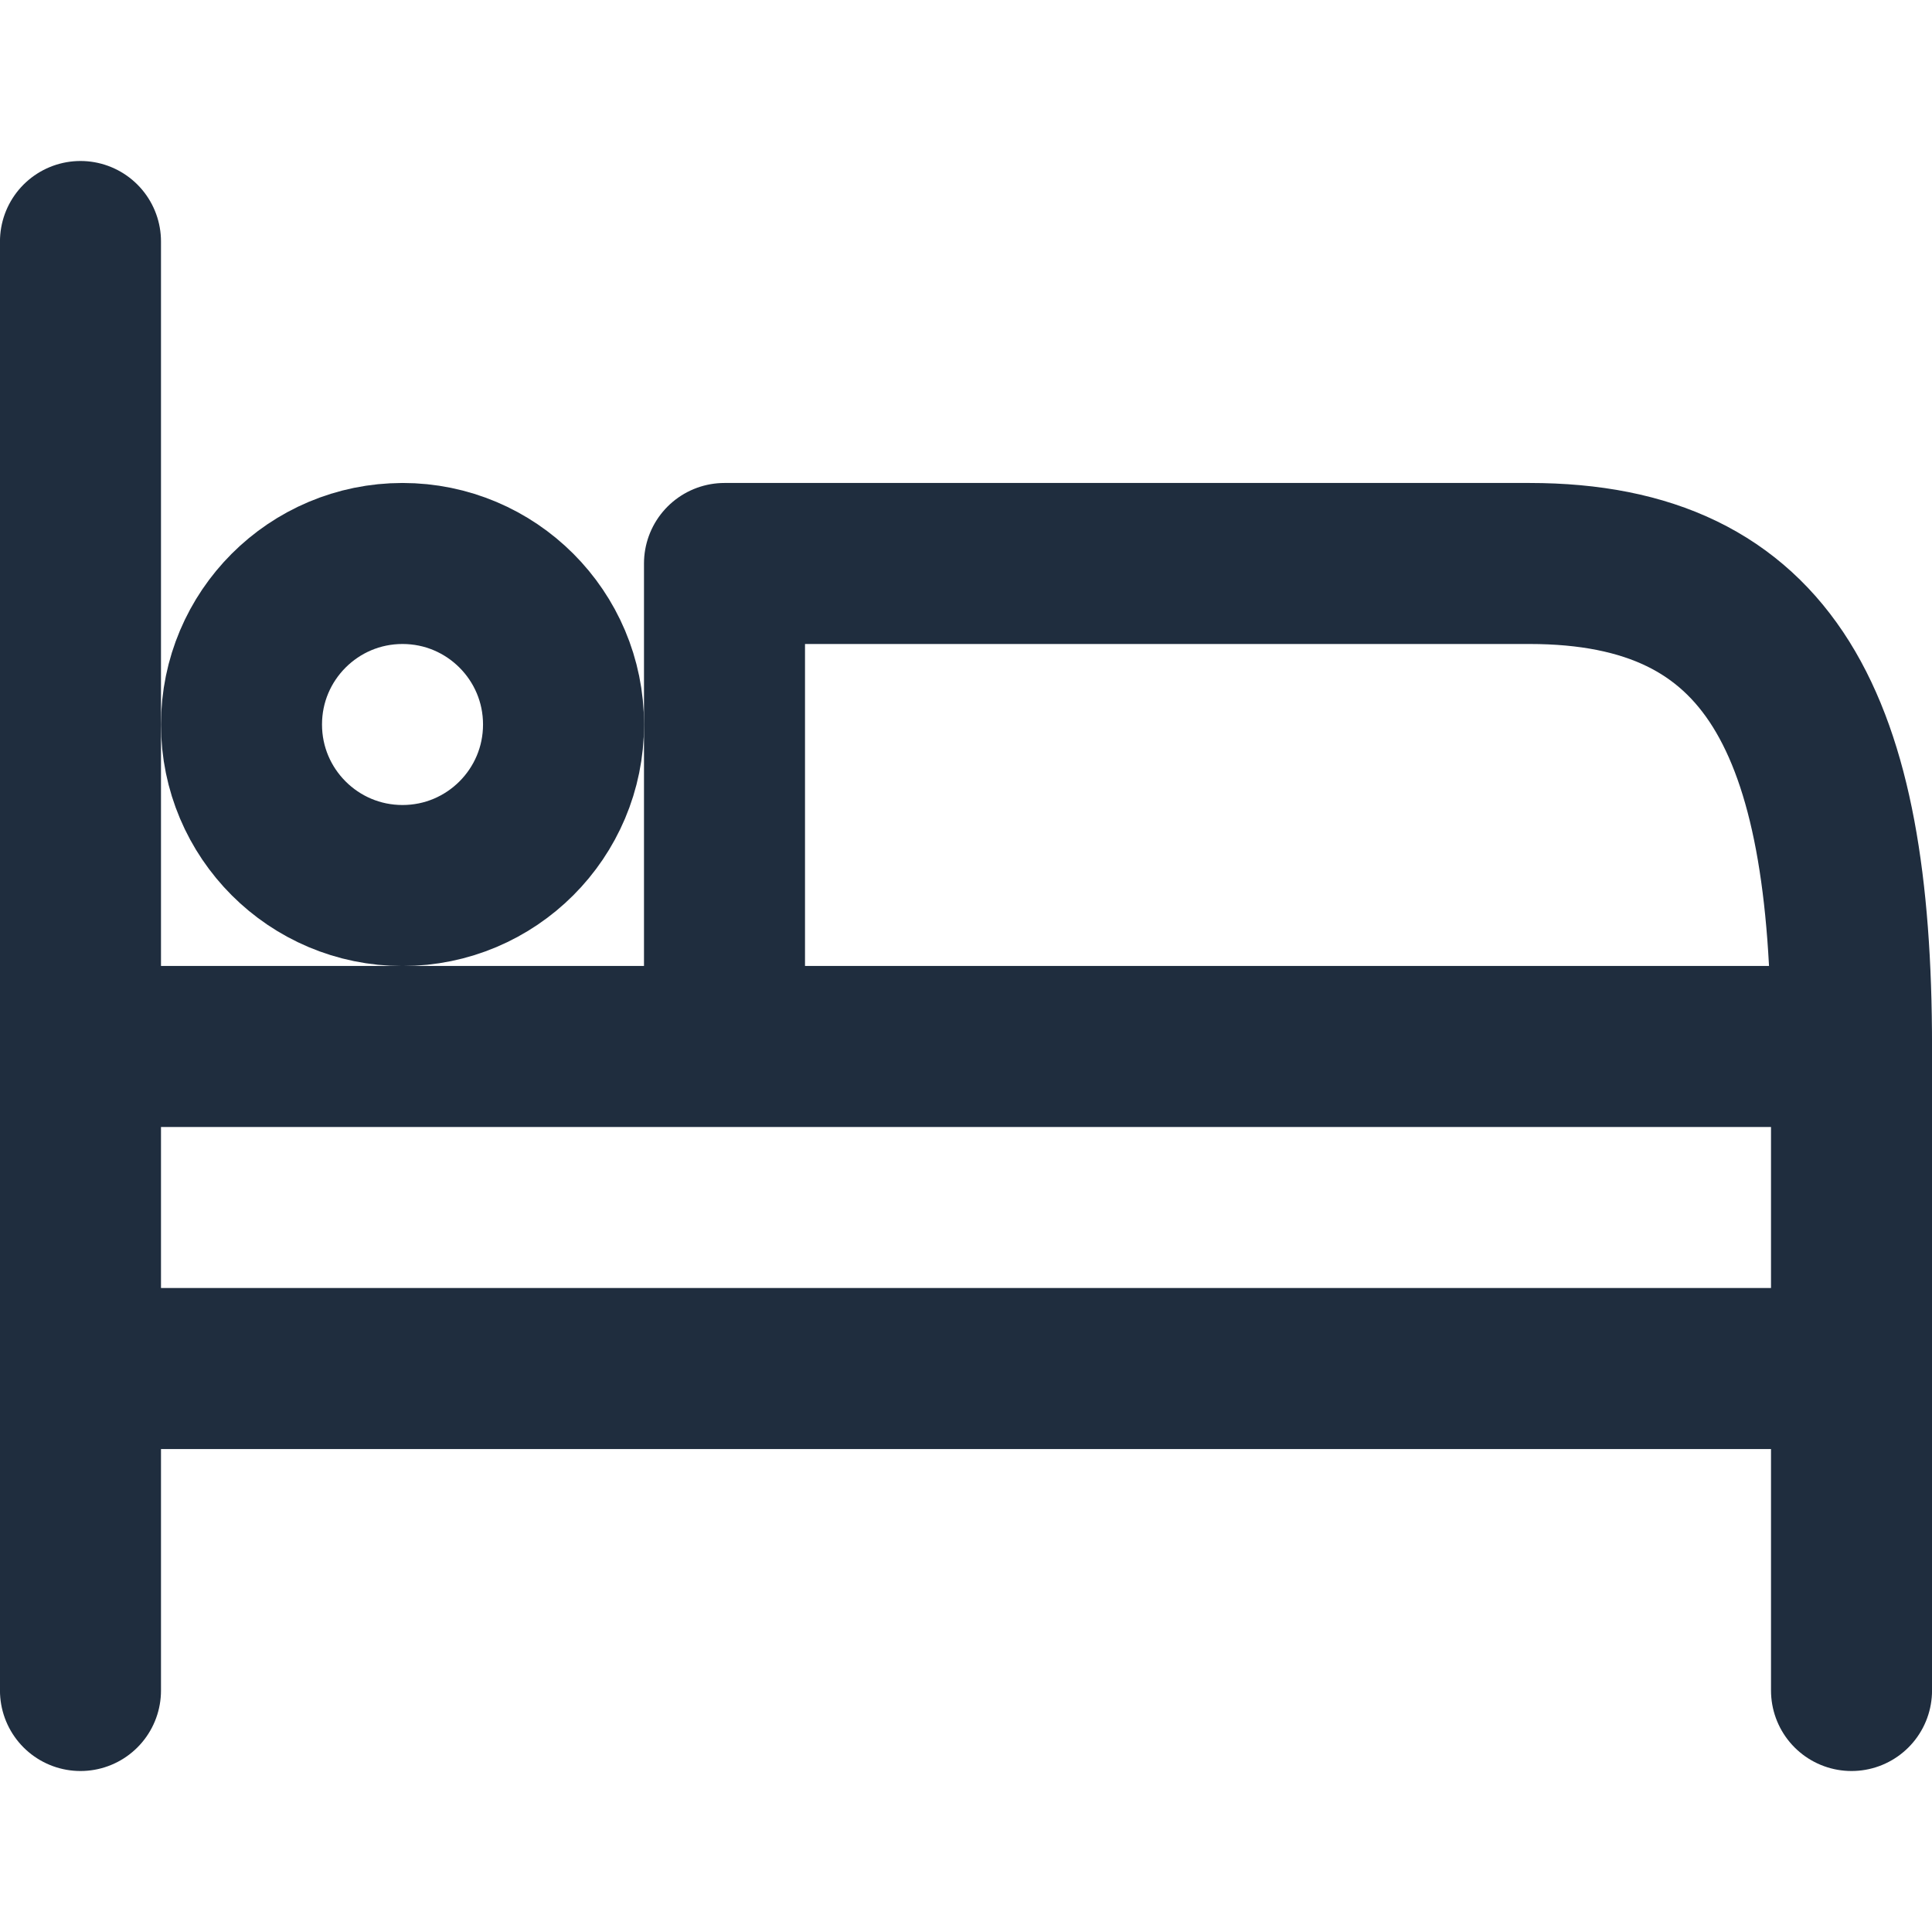 <svg width="32" height="32" viewBox="0 0 32 32" fill="none" xmlns="http://www.w3.org/2000/svg">
<path d="M1.333 4V17.333M1.333 28V22.667M1.333 22.667H30.667V28V17.333M1.333 22.667V17.333M30.667 17.333H12M30.667 17.333C30.667 12 29.333 9.333 25.333 9.333H12V17.333M1.333 17.333H12" stroke="#1F2D3E" stroke-width="2.667" stroke-linecap="round" stroke-linejoin="round"/>
<circle cx="6.667" cy="12" r="2.667" stroke="#1F2D3E" stroke-width="2.667"/>
</svg>
